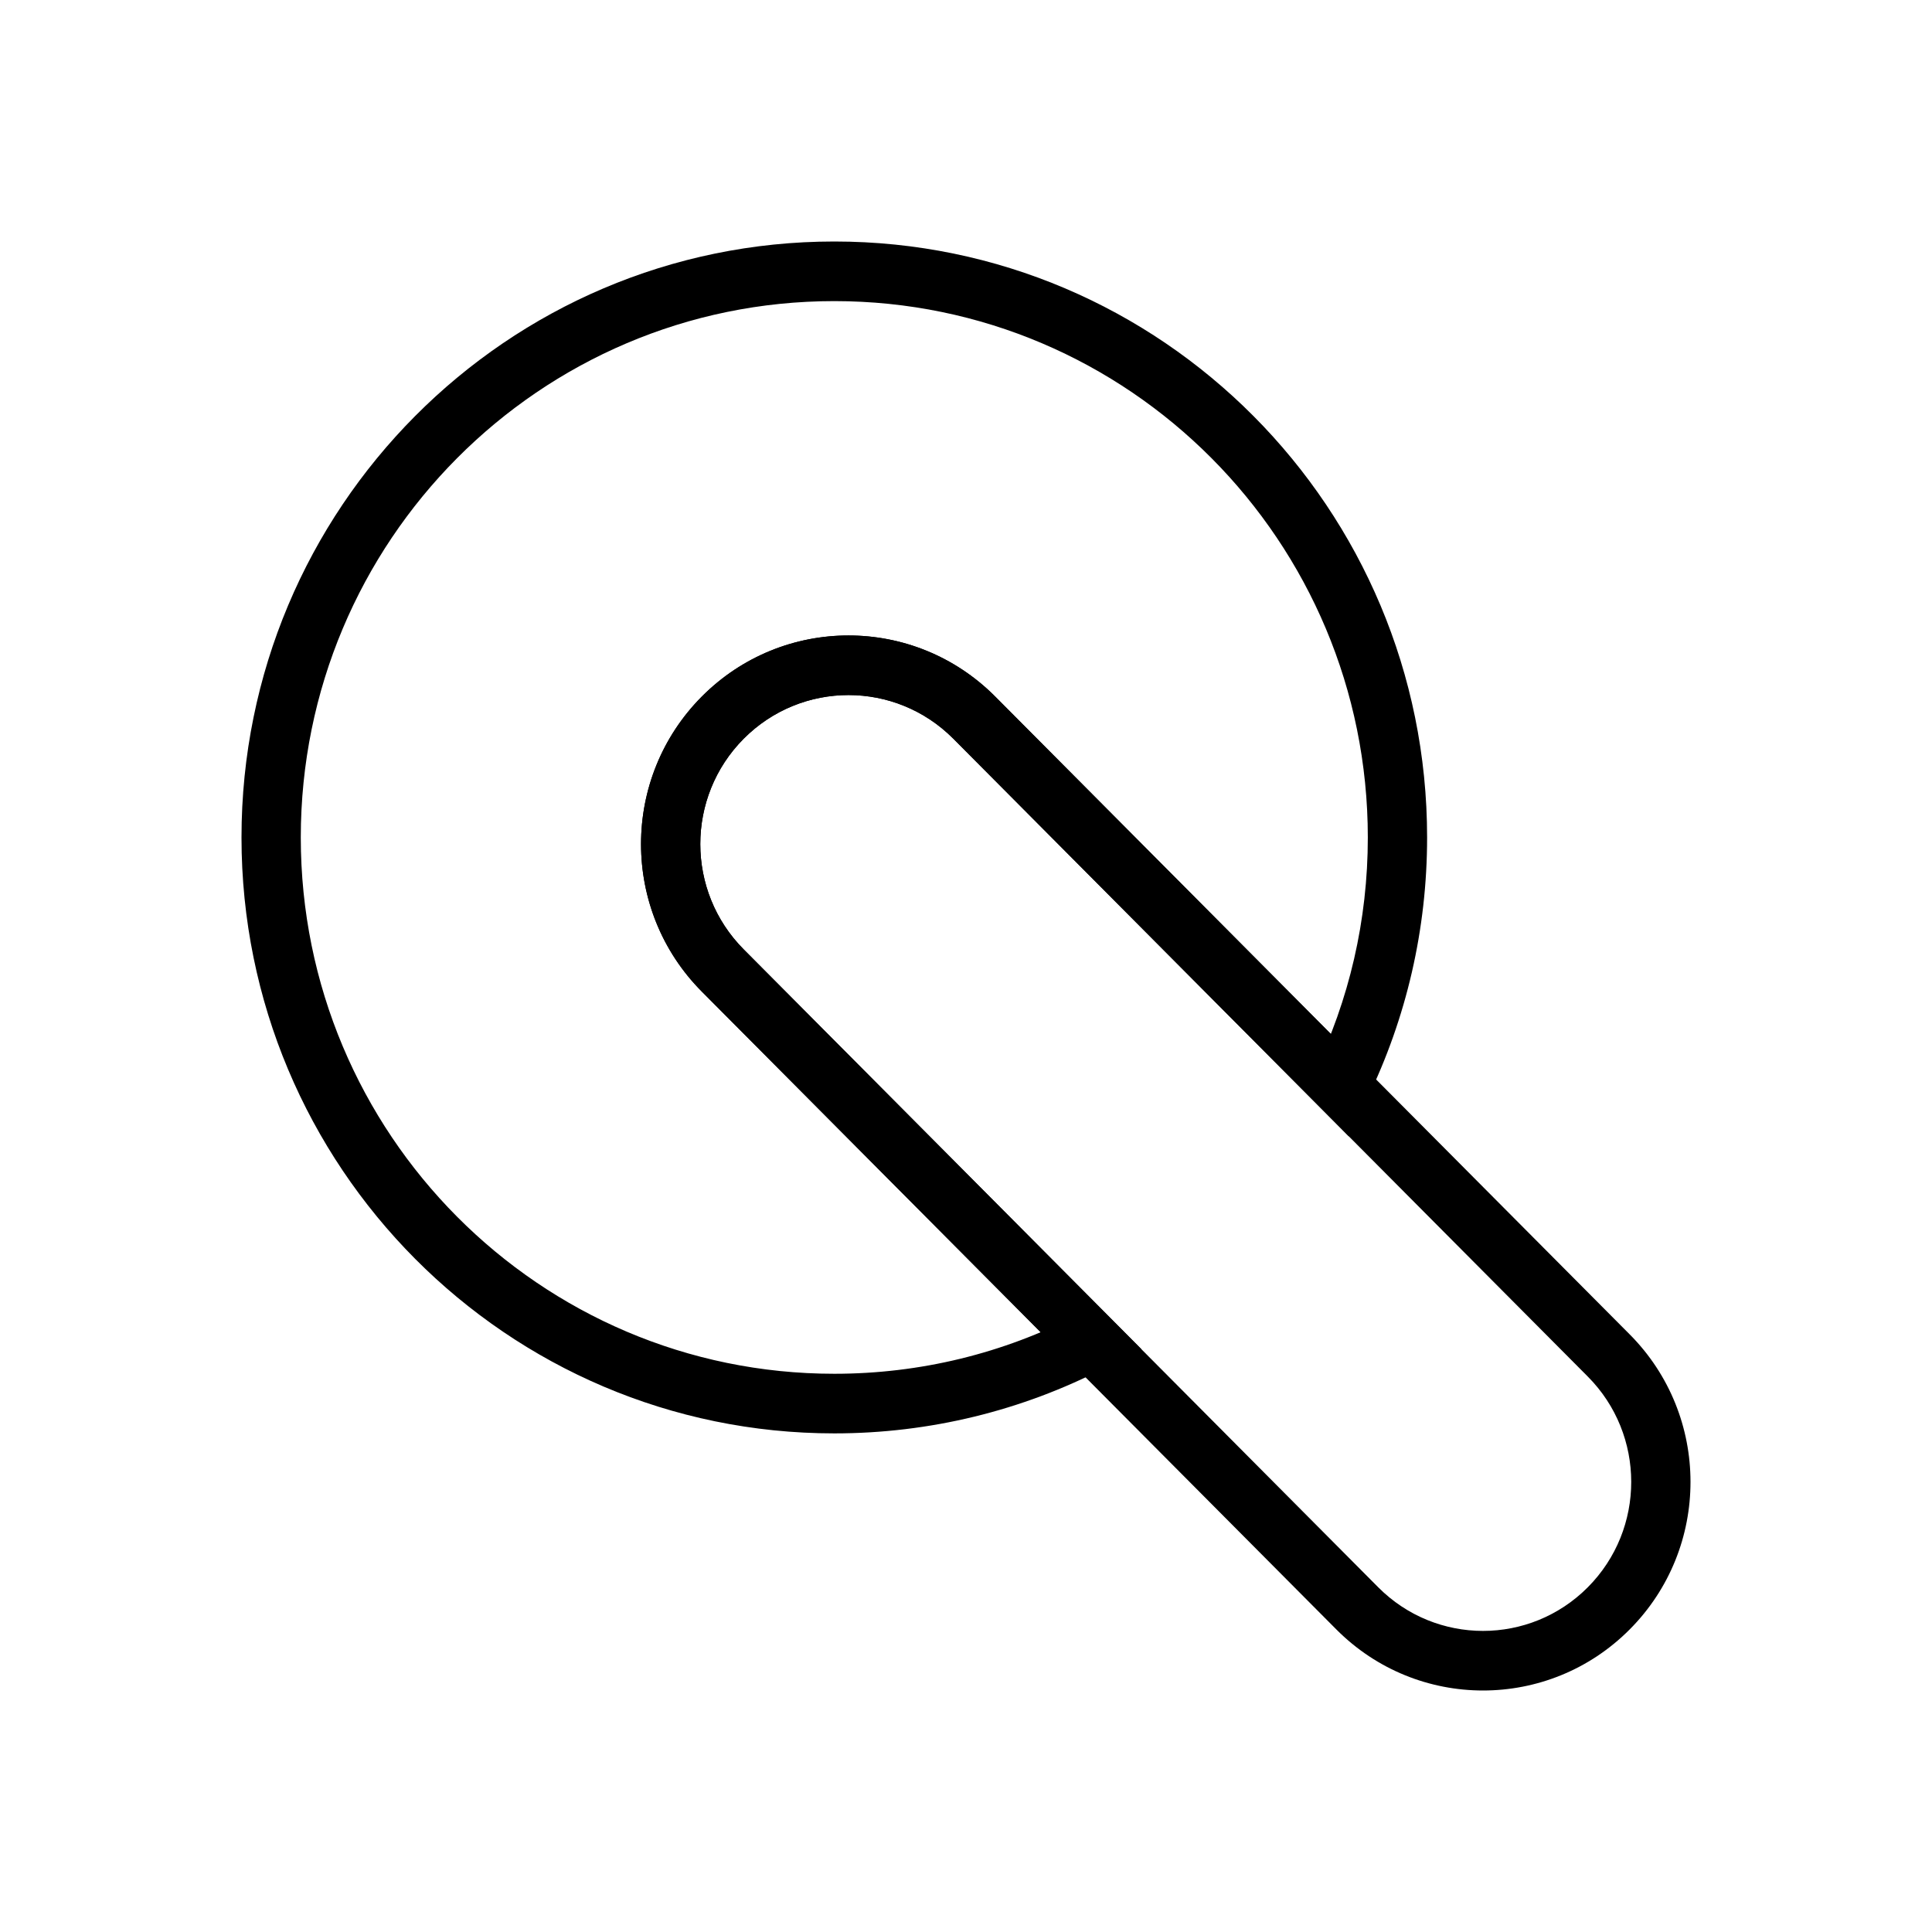 <?xml version="1.0" encoding="UTF-8"?>
<svg width="48px" height="48px" viewBox="0 0 48 48" version="1.1" xmlns="http://www.w3.org/2000/svg" xmlns:xlink="http://www.w3.org/1999/xlink">
    <title>Component</title>
    <g id="Page-1" stroke="none" stroke-width="1" fill="none" fill-rule="evenodd">
        <g id="Artboard" transform="translate(-155, -587)">
            <g id="Component" transform="translate(155, 587)">
                <rect id="Rectangle" x="0" y="0" width="48" height="48"></rect>
                <g id="components" transform="translate(6, 6)" fill="#000000" fill-rule="nonzero">
                    <g id="Shape">
                        <path d="M12.477,12.353 C13.916,10.907 16.246,10.907 17.685,12.353 L33.448,28.2 C34.887,29.646 34.887,31.989 33.449,33.435 C32.01,34.881 29.68,34.881 28.241,33.435 L12.478,17.588 C11.039,16.142 11.039,13.799 12.477,12.353 Z M27.2,34.482 C29.214,36.506 32.477,36.506 34.49,34.482 C36.504,32.458 36.503,29.177 34.49,27.153 L18.726,11.306 C16.712,9.282 13.449,9.282 11.436,11.306 C9.423,13.33 9.423,16.611 11.436,18.635 L27.2,34.482 Z"></path>
                        <path d="M14.728,28.131 C7.407,28.131 1.473,22.165 1.473,14.806 C1.473,7.447 7.407,1.481 14.728,1.481 C22.049,1.481 27.983,7.447 27.983,14.806 C27.983,16.861 27.521,18.847 26.643,20.652 L27.826,20.454 L18.726,11.306 C16.712,9.282 13.449,9.282 11.436,11.306 C9.423,13.33 9.423,16.611 11.436,18.635 L20.598,27.845 L20.782,26.664 C18.926,27.624 16.864,28.131 14.728,28.131 Z M22.354,27.516 L21.64,26.798 L12.478,17.588 C11.039,16.142 11.039,13.799 12.477,12.353 C13.916,10.907 16.246,10.907 17.685,12.353 L26.784,21.5 L27.513,22.234 L27.966,21.302 C28.942,19.296 29.456,17.087 29.456,14.806 C29.456,6.629 22.862,0 14.728,0 C6.594,0 0,6.629 0,14.806 C0,22.983 6.594,29.612 14.728,29.612 C17.1,29.612 19.392,29.047 21.456,27.98 L22.354,27.516 Z"></path>
                    </g>
                </g>
            </g>
        </g>
    </g>
</svg>